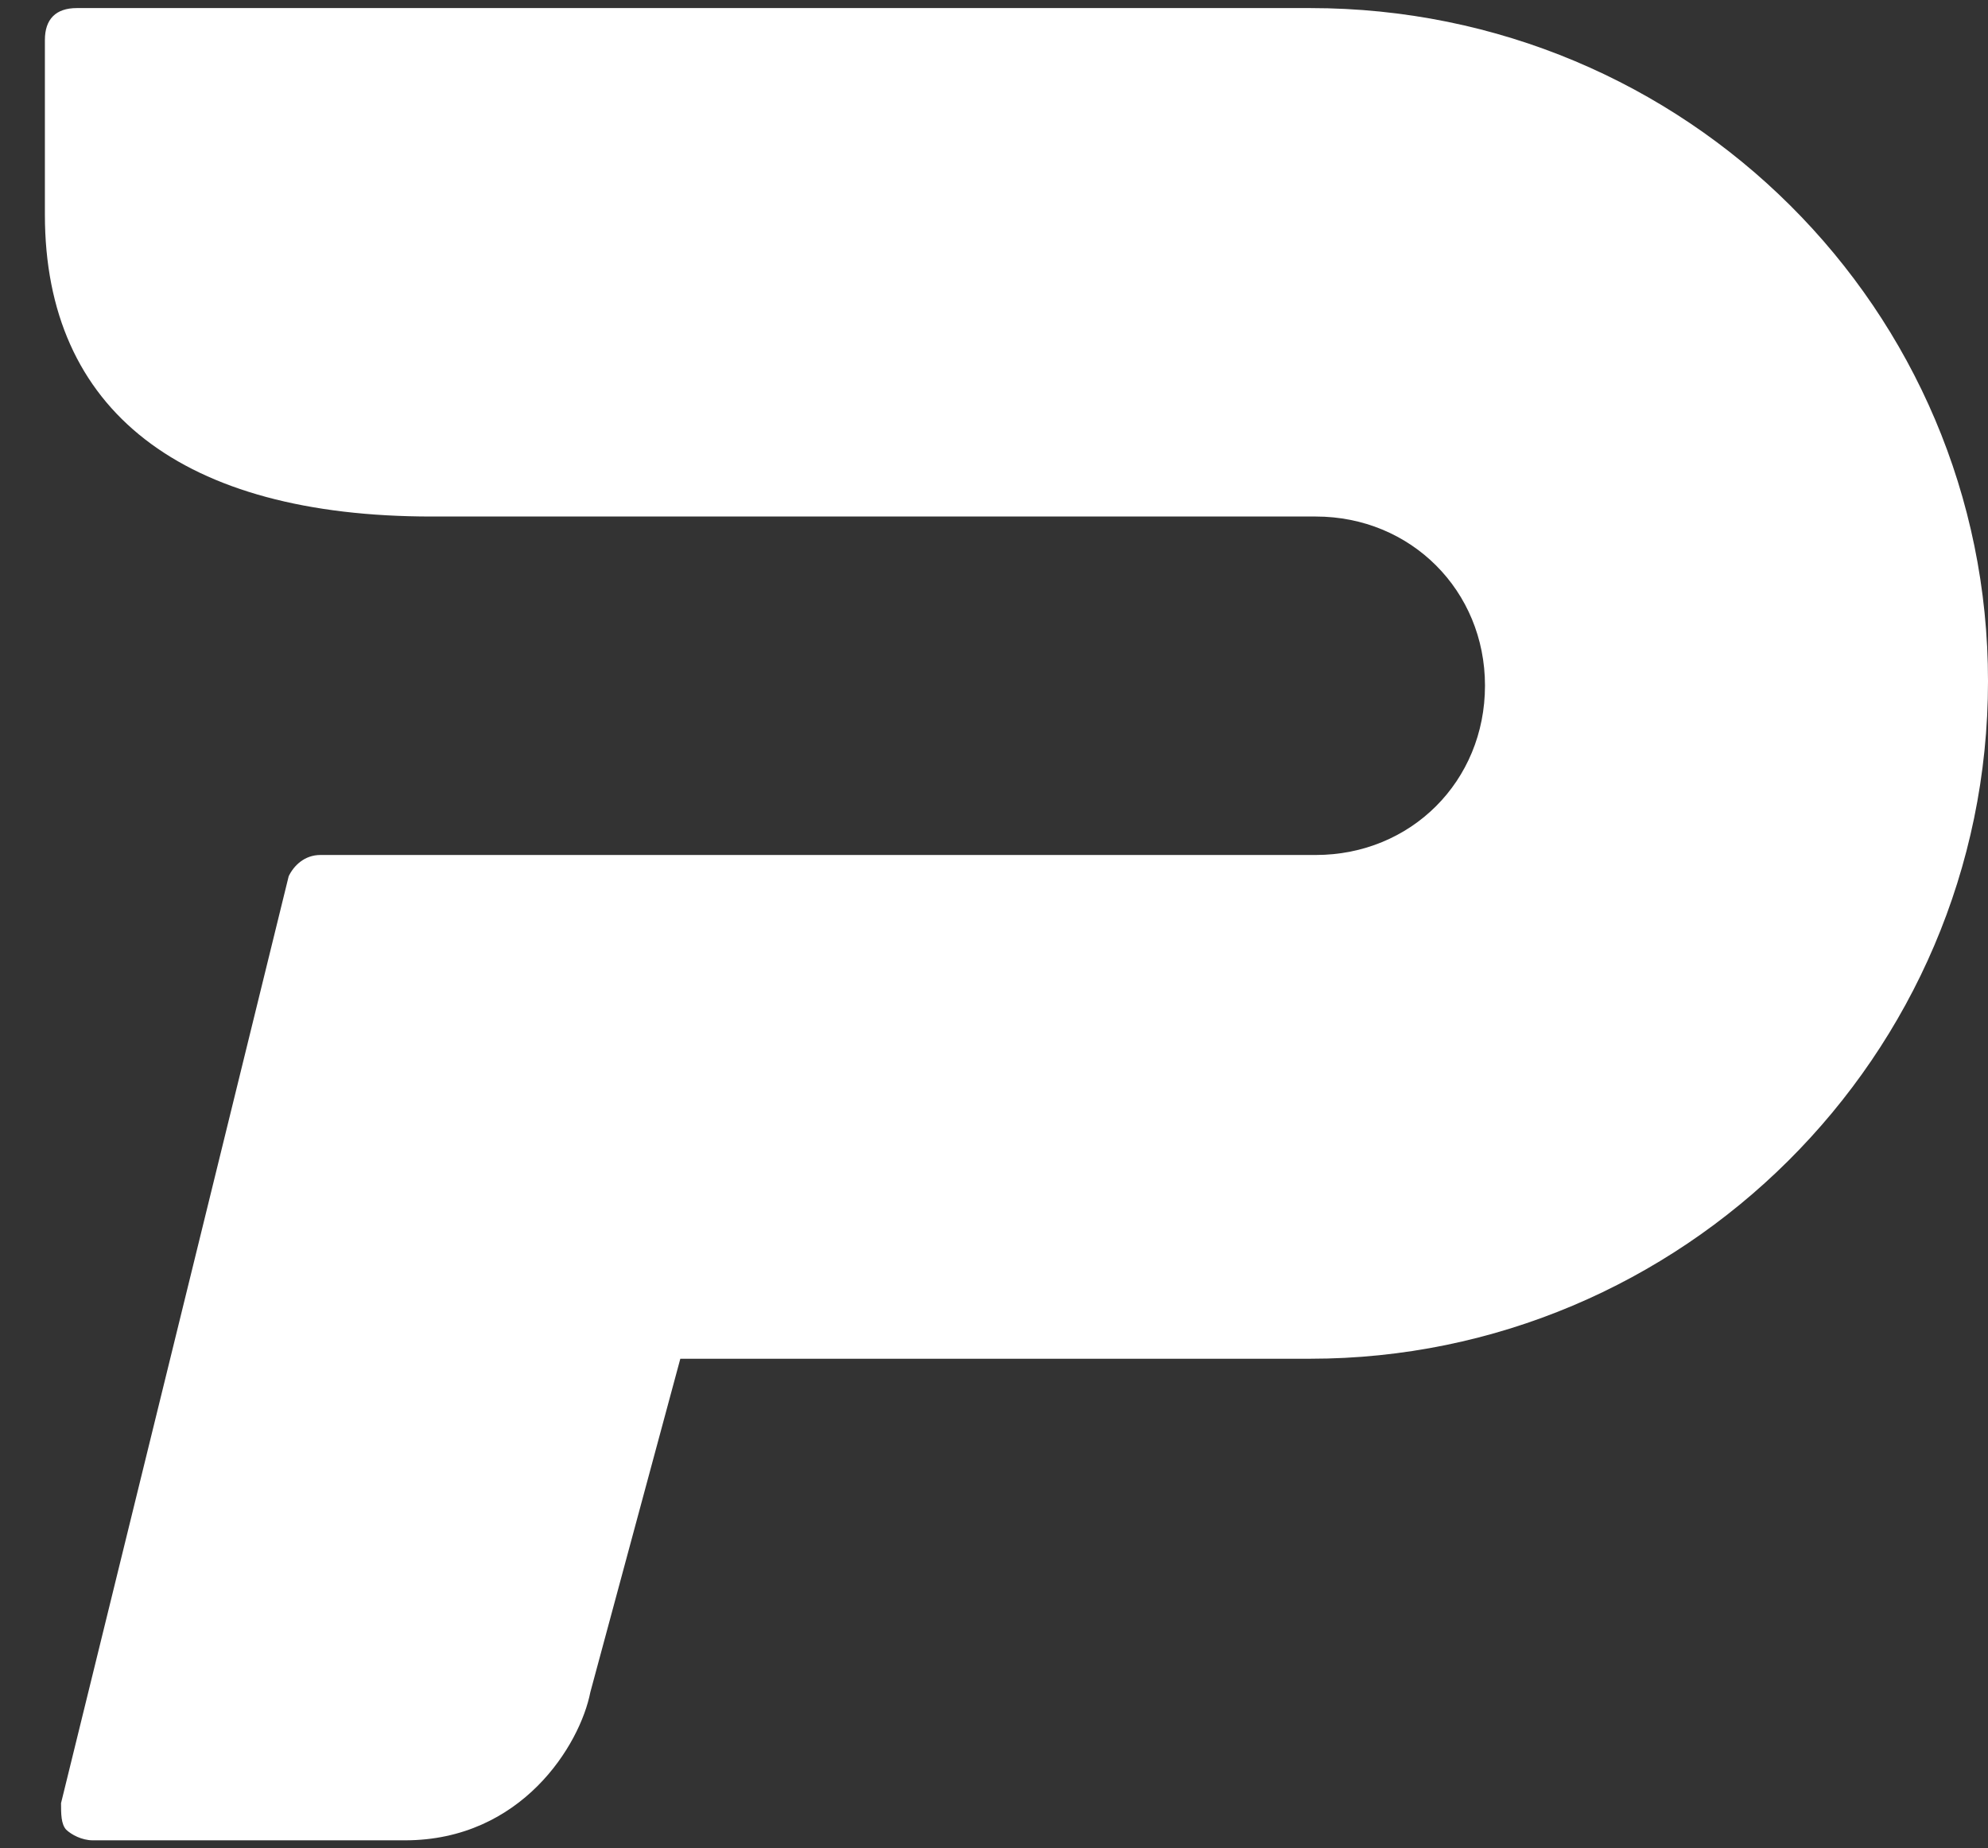 <?xml version="1.0" encoding="utf-8"?>
<!-- Generator: Adobe Illustrator 16.0.0, SVG Export Plug-In . SVG Version: 6.00 Build 0)  -->
<!DOCTYPE svg PUBLIC "-//W3C//DTD SVG 1.1//EN" "http://www.w3.org/Graphics/SVG/1.1/DTD/svg11.dtd">
<svg version="1.1" id="Capa_1" xmlns="http://www.w3.org/2000/svg" xmlns:xlink="http://www.w3.org/1999/xlink" x="0px" y="0px"
	 width="10.584px" height="9.84px" viewBox="0 0 10.584 9.84" enable-background="new 0 0 10.584 9.84" xml:space="preserve">
<rect x="0" y="0" width="10.584" height="9.84" fill="#333333" stroke="none"/>
<path fill="#FFFFFF" d="M6.976,0.043H0.409c-0.112,0-0.17,0.059-0.17,0.17v0.93c0,1.045,0.733,1.607,2.059,1.607h4.707
	c0.507,0,0.901,0.395,0.901,0.9c0,0.51-0.395,0.902-0.901,0.902H1.706c-0.085,0-0.142,0.057-0.169,0.113L0.325,9.6
	c0,0.057,0,0.111,0.027,0.141c0.028,0.027,0.084,0.057,0.142,0.057h1.662c0.621,0,0.932-0.508,0.987-0.789l0.479-1.775h3.354
	c1.974,0,3.608-1.607,3.608-3.607C10.585,1.651,8.978,0.043,6.976,0.043L6.976,0.043z"/>
</svg>
